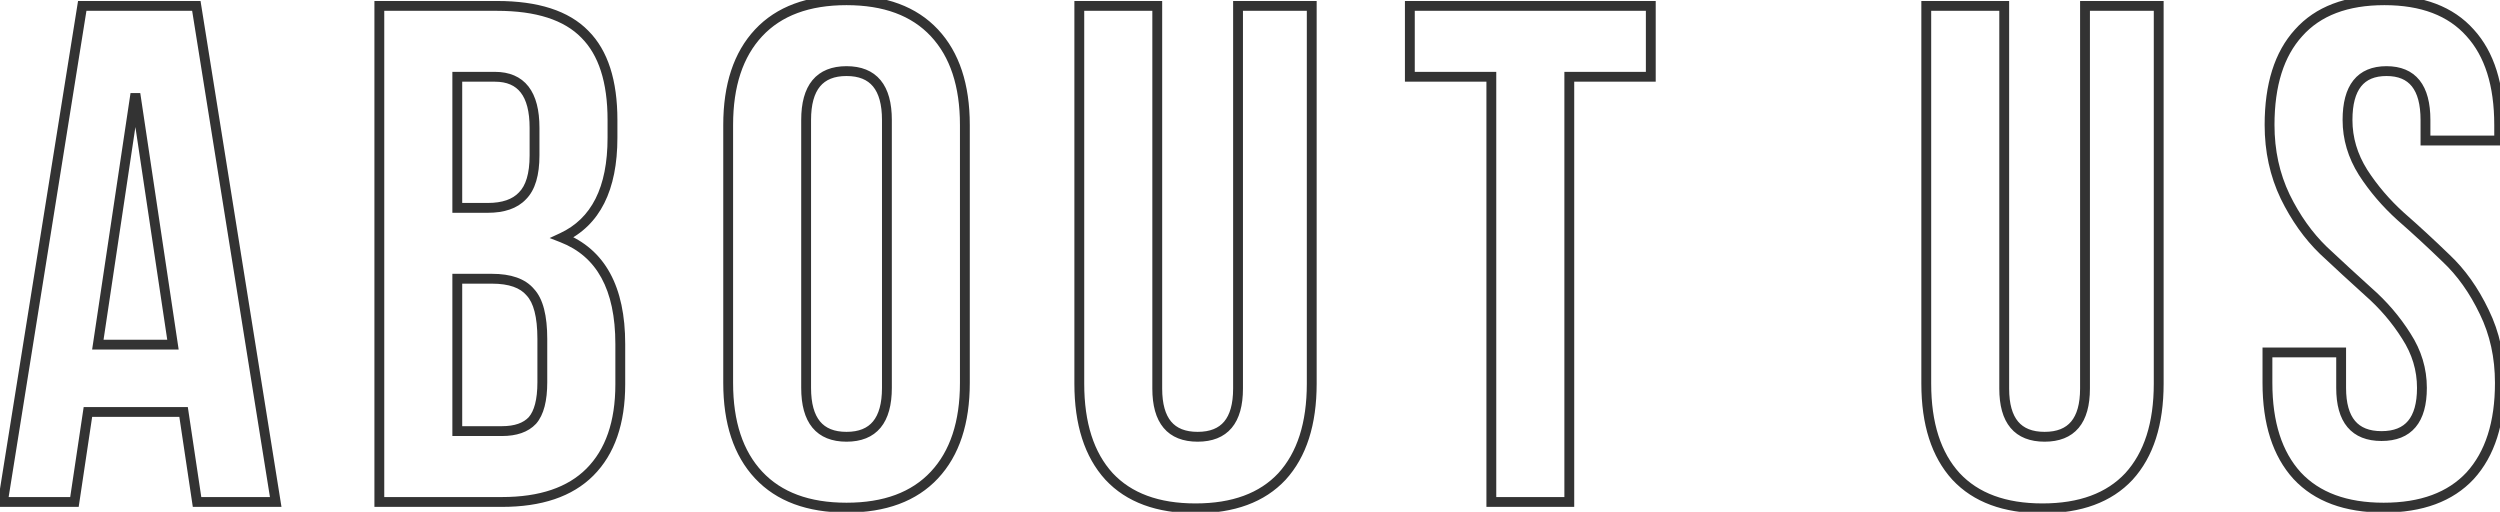 <?xml version="1.0" encoding="UTF-8"?> <svg xmlns="http://www.w3.org/2000/svg" width="508" height="104" viewBox="0 0 508 104" fill="none"> <path d="M39.896 1.2L40.883 1.042L40.749 0.2H39.896V1.2ZM56.024 102V103H57.197L57.011 101.842L56.024 102ZM40.04 102L39.051 102.148L39.178 103H40.04V102ZM37.304 83.712L38.293 83.564L38.166 82.712H37.304V83.712ZM17.864 83.712V82.712H17.003L16.875 83.564L17.864 83.712ZM15.128 102V103H15.989L16.117 102.148L15.128 102ZM0.584 102L-0.403 101.842L-0.589 103H0.584V102ZM16.712 1.2V0.2H15.859L15.725 1.042L16.712 1.2ZM27.512 19.056L28.501 18.908H26.523L27.512 19.056ZM19.88 70.032L18.891 69.884L18.719 71.032H19.88V70.032ZM35.144 70.032V71.032H36.305L36.133 69.884L35.144 70.032ZM38.909 1.358L55.037 102.158L57.011 101.842L40.883 1.042L38.909 1.358ZM56.024 101H40.04V103H56.024V101ZM41.029 101.852L38.293 83.564L36.315 83.86L39.051 102.148L41.029 101.852ZM37.304 82.712H17.864V84.712H37.304V82.712ZM16.875 83.564L14.139 101.852L16.117 102.148L18.853 83.86L16.875 83.564ZM15.128 101H0.584V103H15.128V101ZM1.571 102.158L17.699 1.358L15.725 1.042L-0.403 101.842L1.571 102.158ZM16.712 2.2H39.896V0.2H16.712V2.2ZM26.523 18.908L18.891 69.884L20.869 70.18L28.501 19.204L26.523 18.908ZM19.88 71.032H35.144V69.032H19.88V71.032ZM36.133 69.884L28.501 18.908L26.523 19.204L34.155 70.18L36.133 69.884ZM118.841 6.96L118.125 7.658L118.134 7.667L118.841 6.96ZM114.233 48.288L113.811 47.381L111.687 48.368L113.869 49.22L114.233 48.288ZM119.849 95.952L119.142 95.245L119.849 95.952ZM77.081 102H76.081V103H77.081V102ZM77.081 1.2V0.2H76.081V1.2H77.081ZM92.921 56.64V55.64H91.921V56.64H92.921ZM92.921 87.6H91.921V88.6H92.921V87.6ZM108.185 85.44L108.916 86.122L108.927 86.111L108.937 86.099L108.185 85.44ZM107.753 59.376L106.988 60.02L107.006 60.042L107.026 60.063L107.753 59.376ZM92.921 15.6V14.6H91.921V15.6H92.921ZM92.921 42.24H91.921V43.24H92.921V42.24ZM106.169 39.792L105.462 39.085L105.451 39.096L105.44 39.107L106.169 39.792ZM100.985 2.2C109.014 2.2 114.648 4.092 118.125 7.658L119.557 6.262C115.546 2.148 109.276 0.2 100.985 0.2V2.2ZM118.134 7.667C121.616 11.149 123.457 16.649 123.457 24.384H125.457C125.457 16.375 123.554 10.259 119.548 6.253L118.134 7.667ZM123.457 24.384V27.984H125.457V24.384H123.457ZM123.457 27.984C123.457 38.136 120.141 44.439 113.811 47.381L114.654 49.195C121.957 45.801 125.457 38.568 125.457 27.984H123.457ZM113.869 49.22C117.593 50.673 120.36 53.085 122.211 56.472C124.074 59.879 125.041 64.331 125.041 69.888H127.041C127.041 64.117 126.039 59.305 123.966 55.512C121.882 51.699 118.744 48.975 114.596 47.356L113.869 49.22ZM125.041 69.888V78.096H127.041V69.888H125.041ZM125.041 78.096C125.041 85.698 123.026 91.36 119.142 95.245L120.556 96.659C124.927 92.288 127.041 86.046 127.041 78.096H125.041ZM119.142 95.245C115.359 99.027 109.702 101 101.993 101V103C110.027 103 116.274 100.941 120.556 96.659L119.142 95.245ZM101.993 101H77.081V103H101.993V101ZM78.081 102V1.2H76.081V102H78.081ZM77.081 2.2H100.985V0.2H77.081V2.2ZM99.977 55.64H92.921V57.64H99.977V55.64ZM91.921 56.64V87.6H93.921V56.64H91.921ZM92.921 88.6H101.993V86.6H92.921V88.6ZM101.993 88.6C104.937 88.6 107.315 87.837 108.916 86.122L107.454 84.758C106.366 85.923 104.617 86.6 101.993 86.6V88.6ZM108.937 86.099C110.526 84.283 111.201 81.383 111.201 77.664H109.201C109.201 81.241 108.531 83.525 107.432 84.781L108.937 86.099ZM111.201 77.664V68.88H109.201V77.664H111.201ZM111.201 68.88C111.201 64.226 110.391 60.714 108.48 58.689L107.026 60.063C108.378 61.495 109.201 64.318 109.201 68.88H111.201ZM108.518 58.732C106.709 56.584 103.762 55.64 99.977 55.64V57.64C103.487 57.64 105.724 58.52 106.988 60.02L108.518 58.732ZM100.553 14.6H92.921V16.6H100.553V14.6ZM91.921 15.6V42.24H93.921V15.6H91.921ZM92.921 43.24H99.113V41.24H92.921V43.24ZM99.113 43.24C102.44 43.24 105.105 42.382 106.897 40.477L105.44 39.107C104.161 40.466 102.121 41.24 99.113 41.24V43.24ZM106.876 40.499C108.787 38.588 109.617 35.523 109.617 31.584H107.617C107.617 35.325 106.814 37.732 105.462 39.085L106.876 40.499ZM109.617 31.584V25.968H107.617V31.584H109.617ZM109.617 25.968C109.617 22.41 108.929 19.557 107.39 17.578C105.813 15.551 103.471 14.6 100.553 14.6V16.6C103.01 16.6 104.7 17.377 105.811 18.806C106.96 20.283 107.617 22.614 107.617 25.968H109.617ZM154.157 6.672L153.426 5.989V5.989L154.157 6.672ZM189.869 6.672L190.599 5.989V5.989L189.869 6.672ZM189.869 96.528L190.599 97.211L189.869 96.528ZM154.157 96.528L153.426 97.211L154.157 96.528ZM162.805 24.384V78.816H164.805V24.384H162.805ZM162.805 78.816C162.805 82.241 163.508 84.995 165.086 86.905C166.694 88.851 169.067 89.752 172.013 89.752V87.752C169.486 87.752 167.756 86.997 166.628 85.631C165.469 84.229 164.805 82.015 164.805 78.816H162.805ZM172.013 89.752C174.958 89.752 177.332 88.851 178.94 86.905C180.517 84.995 181.221 82.241 181.221 78.816H179.221C179.221 82.015 178.556 84.229 177.398 85.631C176.27 86.997 174.539 87.752 172.013 87.752V89.752ZM181.221 78.816V24.384H179.221V78.816H181.221ZM181.221 24.384C181.221 20.959 180.517 18.205 178.94 16.295C177.332 14.349 174.958 13.448 172.013 13.448V15.448C174.539 15.448 176.27 16.203 177.398 17.569C178.556 18.971 179.221 21.185 179.221 24.384H181.221ZM172.013 13.448C169.067 13.448 166.694 14.349 165.086 16.295C163.508 18.205 162.805 20.959 162.805 24.384H164.805C164.805 21.185 165.469 18.971 166.628 17.569C167.756 16.203 169.486 15.448 172.013 15.448V13.448ZM148.965 77.808V25.392H146.965V77.808H148.965ZM148.965 25.392C148.965 17.495 150.984 11.531 154.887 7.355L153.426 5.989C149.074 10.645 146.965 17.161 146.965 25.392H148.965ZM154.887 7.355C158.776 3.195 164.43 1.048 172.013 1.048V-0.952C164.044 -0.952 157.794 1.317 153.426 5.989L154.887 7.355ZM172.013 1.048C179.596 1.048 185.25 3.195 189.138 7.355L190.599 5.989C186.232 1.317 179.982 -0.952 172.013 -0.952V1.048ZM189.138 7.355C193.042 11.531 195.061 17.495 195.061 25.392H197.061C197.061 17.161 194.952 10.645 190.599 5.989L189.138 7.355ZM195.061 25.392V77.808H197.061V25.392H195.061ZM195.061 77.808C195.061 85.705 193.042 91.669 189.138 95.845L190.599 97.211C194.952 92.555 197.061 86.039 197.061 77.808H195.061ZM189.138 95.845C185.25 100.005 179.596 102.152 172.013 102.152V104.152C179.982 104.152 186.232 101.883 190.599 97.211L189.138 95.845ZM172.013 102.152C164.43 102.152 158.776 100.005 154.887 95.845L153.426 97.211C157.794 101.883 164.044 104.152 172.013 104.152V102.152ZM154.887 95.845C150.984 91.669 148.965 85.705 148.965 77.808H146.965C146.965 86.039 149.074 92.555 153.426 97.211L154.887 95.845ZM219.314 1.2V0.2H218.314V1.2H219.314ZM235.154 1.2H236.154V0.2H235.154V1.2ZM251.57 1.2V0.2H250.57V1.2H251.57ZM266.546 1.2H267.546V0.2H266.546V1.2ZM260.498 96.816L261.229 97.498L261.237 97.49L260.498 96.816ZM225.362 96.816L224.624 97.49L224.631 97.498L225.362 96.816ZM219.314 2.2H235.154V0.2H219.314V2.2ZM234.154 1.2V78.96H236.154V1.2H234.154ZM234.154 78.96C234.154 82.339 234.859 85.06 236.44 86.946C238.049 88.867 240.421 89.752 243.362 89.752V87.752C240.831 87.752 239.099 87.005 237.973 85.662C236.818 84.284 236.154 82.109 236.154 78.96H234.154ZM243.362 89.752C246.303 89.752 248.675 88.867 250.285 86.946C251.866 85.06 252.57 82.339 252.57 78.96H250.57C250.57 82.109 249.907 84.284 248.752 85.662C247.625 87.005 245.893 87.752 243.362 87.752V89.752ZM252.57 78.96V1.2H250.57V78.96H252.57ZM251.57 2.2H266.546V0.2H251.57V2.2ZM265.546 1.2V77.952H267.546V1.2H265.546ZM265.546 77.952C265.546 85.954 263.571 91.968 259.76 96.142L261.237 97.49C265.49 92.832 267.546 86.27 267.546 77.952H265.546ZM259.767 96.134C255.977 100.195 250.421 102.296 242.93 102.296V104.296C250.8 104.296 256.956 102.077 261.229 97.498L259.767 96.134ZM242.93 102.296C235.44 102.296 229.884 100.195 226.093 96.134L224.631 97.498C228.905 102.077 235.061 104.296 242.93 104.296V102.296ZM226.101 96.142C222.29 91.968 220.314 85.954 220.314 77.952H218.314C218.314 86.27 220.371 92.832 224.624 97.49L226.101 96.142ZM220.314 77.952V1.2H218.314V77.952H220.314ZM286.481 15.6H285.481V16.6H286.481V15.6ZM286.481 1.2V0.2H285.481V1.2H286.481ZM335.441 1.2H336.441V0.2H335.441V1.2ZM335.441 15.6V16.6H336.441V15.6H335.441ZM318.881 15.6V14.6H317.881V15.6H318.881ZM318.881 102V103H319.881V102H318.881ZM303.041 102H302.041V103H303.041V102ZM303.041 15.6H304.041V14.6H303.041V15.6ZM287.481 15.6V1.2H285.481V15.6H287.481ZM286.481 2.2H335.441V0.2H286.481V2.2ZM334.441 1.2V15.6H336.441V1.2H334.441ZM335.441 14.6H318.881V16.6H335.441V14.6ZM317.881 15.6V102H319.881V15.6H317.881ZM318.881 101H303.041V103H318.881V101ZM304.041 102V15.6H302.041V102H304.041ZM303.041 14.6H286.481V16.6H303.041V14.6ZM391.417 1.2V0.2H390.417V1.2H391.417ZM407.257 1.2H408.257V0.2H407.257V1.2ZM423.673 1.2V0.2H422.673V1.2H423.673ZM438.649 1.2H439.649V0.2H438.649V1.2ZM432.601 96.816L433.332 97.498L433.339 97.49L432.601 96.816ZM397.465 96.816L396.726 97.49L396.734 97.498L397.465 96.816ZM391.417 2.2H407.257V0.2H391.417V2.2ZM406.257 1.2V78.96H408.257V1.2H406.257ZM406.257 78.96C406.257 82.339 406.961 85.06 408.543 86.946C410.152 88.867 412.524 89.752 415.465 89.752V87.752C412.934 87.752 411.202 87.005 410.075 85.662C408.92 84.284 408.257 82.109 408.257 78.96H406.257ZM415.465 89.752C418.406 89.752 420.778 88.867 422.387 86.946C423.968 85.06 424.673 82.339 424.673 78.96H422.673C422.673 82.109 422.009 84.284 420.855 85.662C419.728 87.005 417.996 87.752 415.465 87.752V89.752ZM424.673 78.96V1.2H422.673V78.96H424.673ZM423.673 2.2H438.649V0.2H423.673V2.2ZM437.649 1.2V77.952H439.649V1.2H437.649ZM437.649 77.952C437.649 85.954 435.673 91.968 431.862 96.142L433.339 97.49C437.593 92.832 439.649 86.27 439.649 77.952H437.649ZM431.87 96.134C428.079 100.195 422.523 102.296 415.033 102.296V104.296C422.903 104.296 429.058 102.077 433.332 97.498L431.87 96.134ZM415.033 102.296C407.543 102.296 401.986 100.195 398.196 96.134L396.734 97.498C401.007 102.077 407.163 104.296 415.033 104.296V102.296ZM398.203 96.142C394.393 91.968 392.417 85.954 392.417 77.952H390.417C390.417 86.27 392.473 92.832 396.726 97.49L398.203 96.142ZM392.417 77.952V1.2H390.417V77.952H392.417ZM467.08 6.672L467.819 7.346L467.826 7.337L467.08 6.672ZM501.928 6.672L501.181 7.337L501.189 7.345L501.928 6.672ZM507.832 28.56V29.56H508.832V28.56H507.832ZM492.856 28.56H491.856V29.56H492.856V28.56ZM480.184 35.04L479.337 35.572L479.344 35.583L480.184 35.04ZM487.816 43.968L487.146 44.71L487.151 44.715L487.157 44.721L487.816 43.968ZM497.032 52.464L496.336 53.182L496.342 53.188L496.348 53.194L497.032 52.464ZM504.808 63.408L503.906 63.84L503.91 63.847L504.808 63.408ZM501.928 96.672L502.659 97.354L502.666 97.346L501.928 96.672ZM466.792 96.672L466.053 97.346L466.061 97.354L466.792 96.672ZM460.744 71.616V70.616H459.744V71.616H460.744ZM475.72 71.616H476.72V70.616H475.72V71.616ZM488.968 68.304L488.121 68.836L488.128 68.847L488.968 68.304ZM481.192 59.232L480.522 59.974L480.527 59.979L480.533 59.985L481.192 59.232ZM472.12 50.88L471.424 51.598L471.43 51.604L471.436 51.609L472.12 50.88ZM464.344 39.936L463.442 40.367L463.445 40.375L464.344 39.936ZM462.176 25.392C462.176 17.382 464.107 11.419 467.819 7.345L466.341 5.998C462.18 10.565 460.176 17.082 460.176 25.392H462.176ZM467.826 7.337C471.52 3.193 477.019 1.048 484.504 1.048V-0.952C476.629 -0.952 470.512 1.319 466.333 6.007L467.826 7.337ZM484.504 1.048C491.989 1.048 497.488 3.193 501.181 7.337L502.674 6.007C498.496 1.319 492.379 -0.952 484.504 -0.952V1.048ZM501.189 7.345C504.9 11.419 506.832 17.382 506.832 25.392H508.832C508.832 17.082 506.827 10.565 502.667 5.998L501.189 7.345ZM506.832 25.392V28.56H508.832V25.392H506.832ZM507.832 27.56H492.856V29.56H507.832V27.56ZM493.856 28.56V24.384H491.856V28.56H493.856ZM493.856 24.384C493.856 20.966 493.179 18.217 491.658 16.309C490.102 14.357 487.798 13.448 484.936 13.448V15.448C487.354 15.448 489.01 16.195 490.094 17.555C491.213 18.959 491.856 21.178 491.856 24.384H493.856ZM484.936 13.448C482.074 13.448 479.77 14.357 478.214 16.309C476.693 18.217 476.016 20.966 476.016 24.384H478.016C478.016 21.178 478.659 18.959 479.778 17.555C480.862 16.195 482.518 15.448 484.936 15.448V13.448ZM476.016 24.384C476.016 28.328 477.131 32.063 479.337 35.572L481.031 34.508C479.012 31.297 478.016 27.928 478.016 24.384H476.016ZM479.344 35.583C481.505 38.923 484.107 41.965 487.146 44.71L488.486 43.226C485.573 40.595 483.086 37.685 481.023 34.497L479.344 35.583ZM487.157 44.721C490.216 47.397 493.276 50.217 496.336 53.182L497.728 51.746C494.644 48.759 491.56 45.915 488.474 43.215L487.157 44.721ZM496.348 53.194C499.316 55.976 501.839 59.518 503.906 63.84L505.71 62.977C503.553 58.466 500.892 54.712 497.716 51.734L496.348 53.194ZM503.91 63.847C505.948 68.017 506.976 72.665 506.976 77.808H508.976C508.976 72.391 507.891 67.439 505.706 62.969L503.91 63.847ZM506.976 77.808C506.976 85.81 505 91.824 501.189 95.998L502.666 97.346C506.92 92.688 508.976 86.126 508.976 77.808H506.976ZM501.197 95.99C497.406 100.051 491.85 102.152 484.36 102.152V104.152C492.23 104.152 498.385 101.933 502.659 97.354L501.197 95.99ZM484.36 102.152C476.87 102.152 471.313 100.051 467.523 95.99L466.061 97.354C470.334 101.933 476.49 104.152 484.36 104.152V102.152ZM467.53 95.998C463.72 91.824 461.744 85.81 461.744 77.808H459.744C459.744 86.126 461.8 92.688 466.053 97.346L467.53 95.998ZM461.744 77.808V71.616H459.744V77.808H461.744ZM460.744 72.616H475.72V70.616H460.744V72.616ZM474.72 71.616V78.816H476.72V71.616H474.72ZM474.72 78.816C474.72 82.195 475.424 84.916 477.006 86.802C478.615 88.722 480.987 89.608 483.928 89.608V87.608C481.397 87.608 479.665 86.862 478.538 85.518C477.383 84.14 476.72 81.965 476.72 78.816H474.72ZM483.928 89.608C486.869 89.608 489.241 88.722 490.85 86.802C492.431 84.916 493.136 82.195 493.136 78.816H491.136C491.136 81.965 490.472 84.14 489.318 85.518C488.191 86.862 486.459 87.608 483.928 87.608V89.608ZM493.136 78.816C493.136 74.872 492.02 71.18 489.807 67.761L488.128 68.847C490.14 71.956 491.136 75.272 491.136 78.816H493.136ZM489.815 67.772C487.649 64.327 484.993 61.23 481.85 58.479L480.533 59.985C483.534 62.611 486.062 65.561 488.121 68.836L489.815 67.772ZM481.862 58.49C478.891 55.806 475.872 53.026 472.804 50.151L471.436 51.609C474.512 54.494 477.541 57.282 480.522 59.974L481.862 58.49ZM472.816 50.162C469.837 47.276 467.31 43.726 465.242 39.497L463.445 40.375C465.602 44.786 468.259 48.532 471.424 51.598L472.816 50.162ZM465.246 39.505C463.203 35.234 462.176 30.535 462.176 25.392H460.176C460.176 30.809 461.26 35.806 463.442 40.367L465.246 39.505Z" fill="#333333"></path> </svg> 